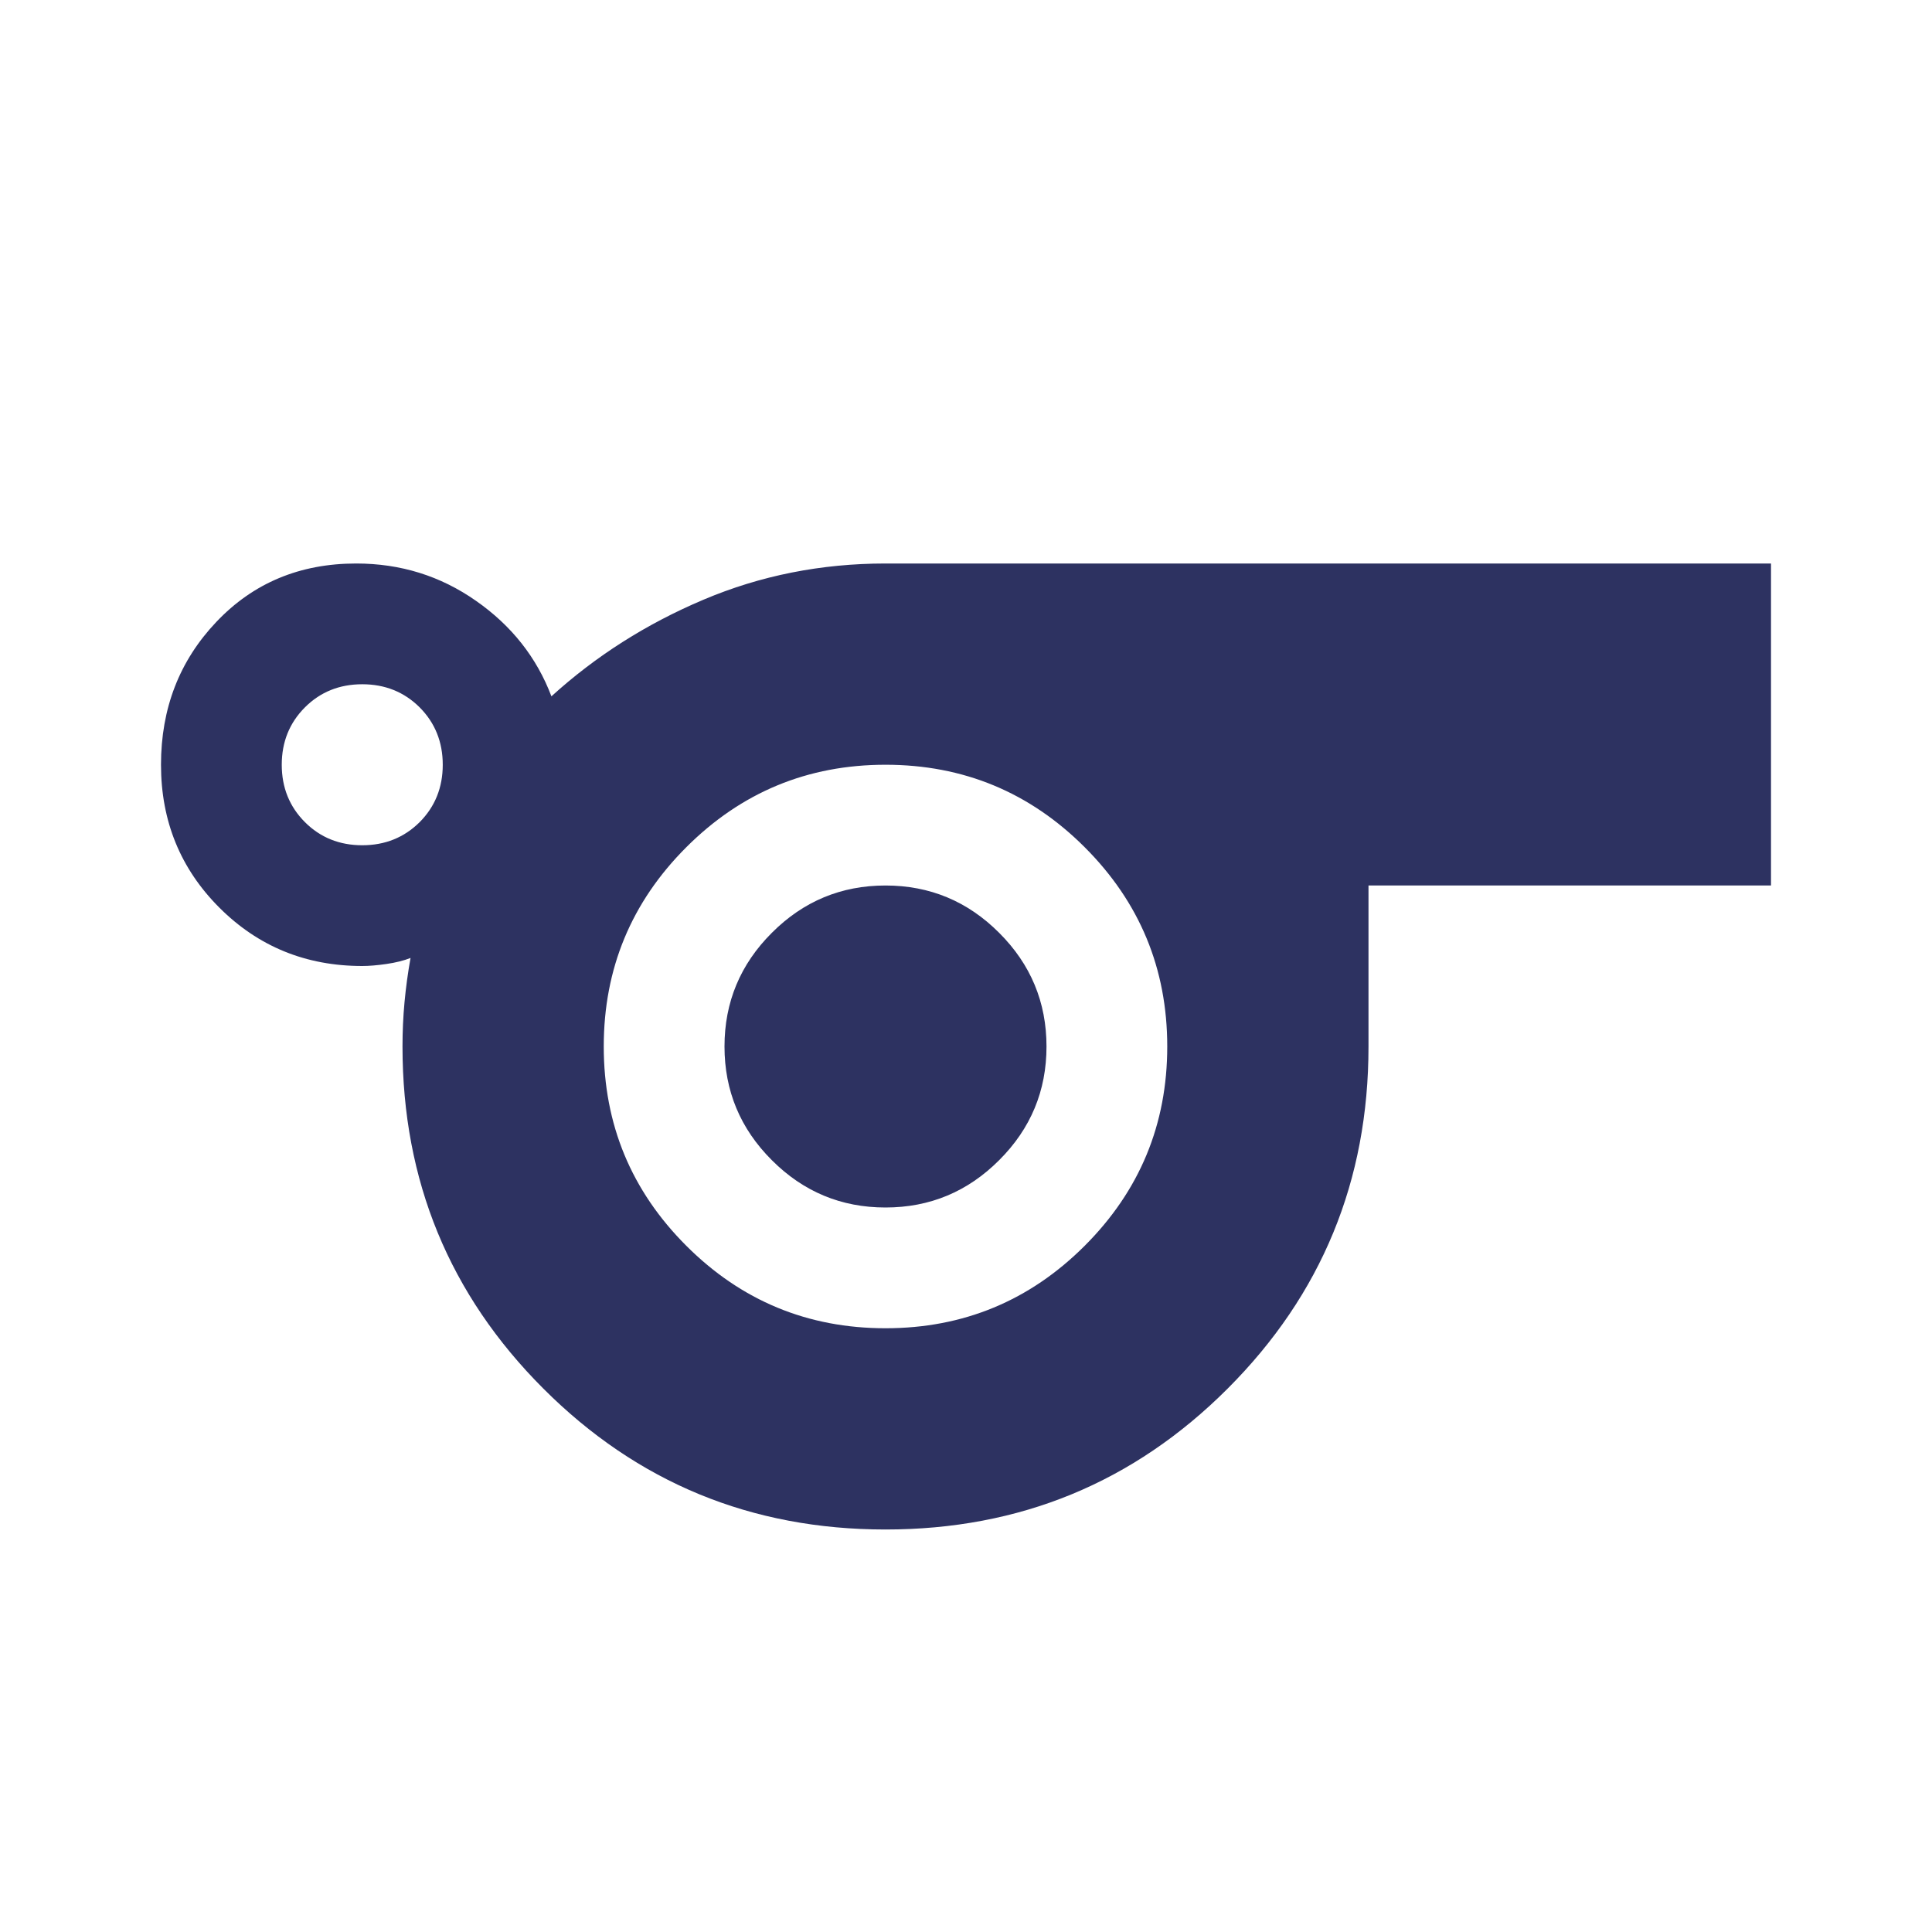 <svg width="24" height="24" viewBox="0 0 24 24" fill="none" xmlns="http://www.w3.org/2000/svg">
<mask id="mask0_2320_106503" style="mask-type:alpha" maskUnits="userSpaceOnUse" x="0" y="0" width="24" height="24">
<rect width="24" height="24" fill="#D9D9D9"/>
</mask>
<g mask="url(#mask0_2320_106503)">
<path d="M11 19C9.333 19 7.917 18.417 6.75 17.25C5.583 16.083 5 14.667 5 13C5 12.817 5.008 12.633 5.025 12.45C5.042 12.267 5.067 12.083 5.1 11.9C5.017 11.933 4.917 11.958 4.8 11.975C4.683 11.992 4.583 12 4.5 12C3.8 12 3.208 11.758 2.725 11.275C2.242 10.792 2 10.2 2 9.5C2 8.8 2.229 8.208 2.688 7.725C3.146 7.242 3.725 7 4.425 7C4.975 7 5.471 7.154 5.912 7.463C6.354 7.771 6.667 8.167 6.85 8.65C7.4 8.15 8.029 7.75 8.738 7.45C9.446 7.15 10.2 7 11 7H22V11H17V13C17 14.667 16.417 16.083 15.25 17.25C14.083 18.417 12.667 19 11 19ZM4.5 10.5C4.783 10.5 5.021 10.404 5.213 10.213C5.404 10.021 5.5 9.783 5.5 9.5C5.5 9.217 5.404 8.979 5.213 8.787C5.021 8.596 4.783 8.5 4.5 8.5C4.217 8.5 3.979 8.596 3.788 8.787C3.596 8.979 3.5 9.217 3.5 9.5C3.5 9.783 3.596 10.021 3.788 10.213C3.979 10.404 4.217 10.5 4.5 10.5ZM11 16.5C11.967 16.5 12.792 16.158 13.475 15.475C14.158 14.792 14.5 13.967 14.5 13C14.5 12.033 14.158 11.208 13.475 10.525C12.792 9.842 11.967 9.5 11 9.5C10.033 9.5 9.208 9.842 8.525 10.525C7.842 11.208 7.5 12.033 7.5 13C7.5 13.967 7.842 14.792 8.525 15.475C9.208 16.158 10.033 16.5 11 16.5ZM11 15C11.55 15 12.021 14.804 12.412 14.412C12.804 14.021 13 13.55 13 13C13 12.45 12.804 11.979 12.412 11.588C12.021 11.196 11.55 11 11 11C10.45 11 9.979 11.196 9.588 11.588C9.196 11.979 9 12.45 9 13C9 13.55 9.196 14.021 9.588 14.412C9.979 14.804 10.45 15 11 15Z" fill="#2D3261"/>
</g>
</svg>
